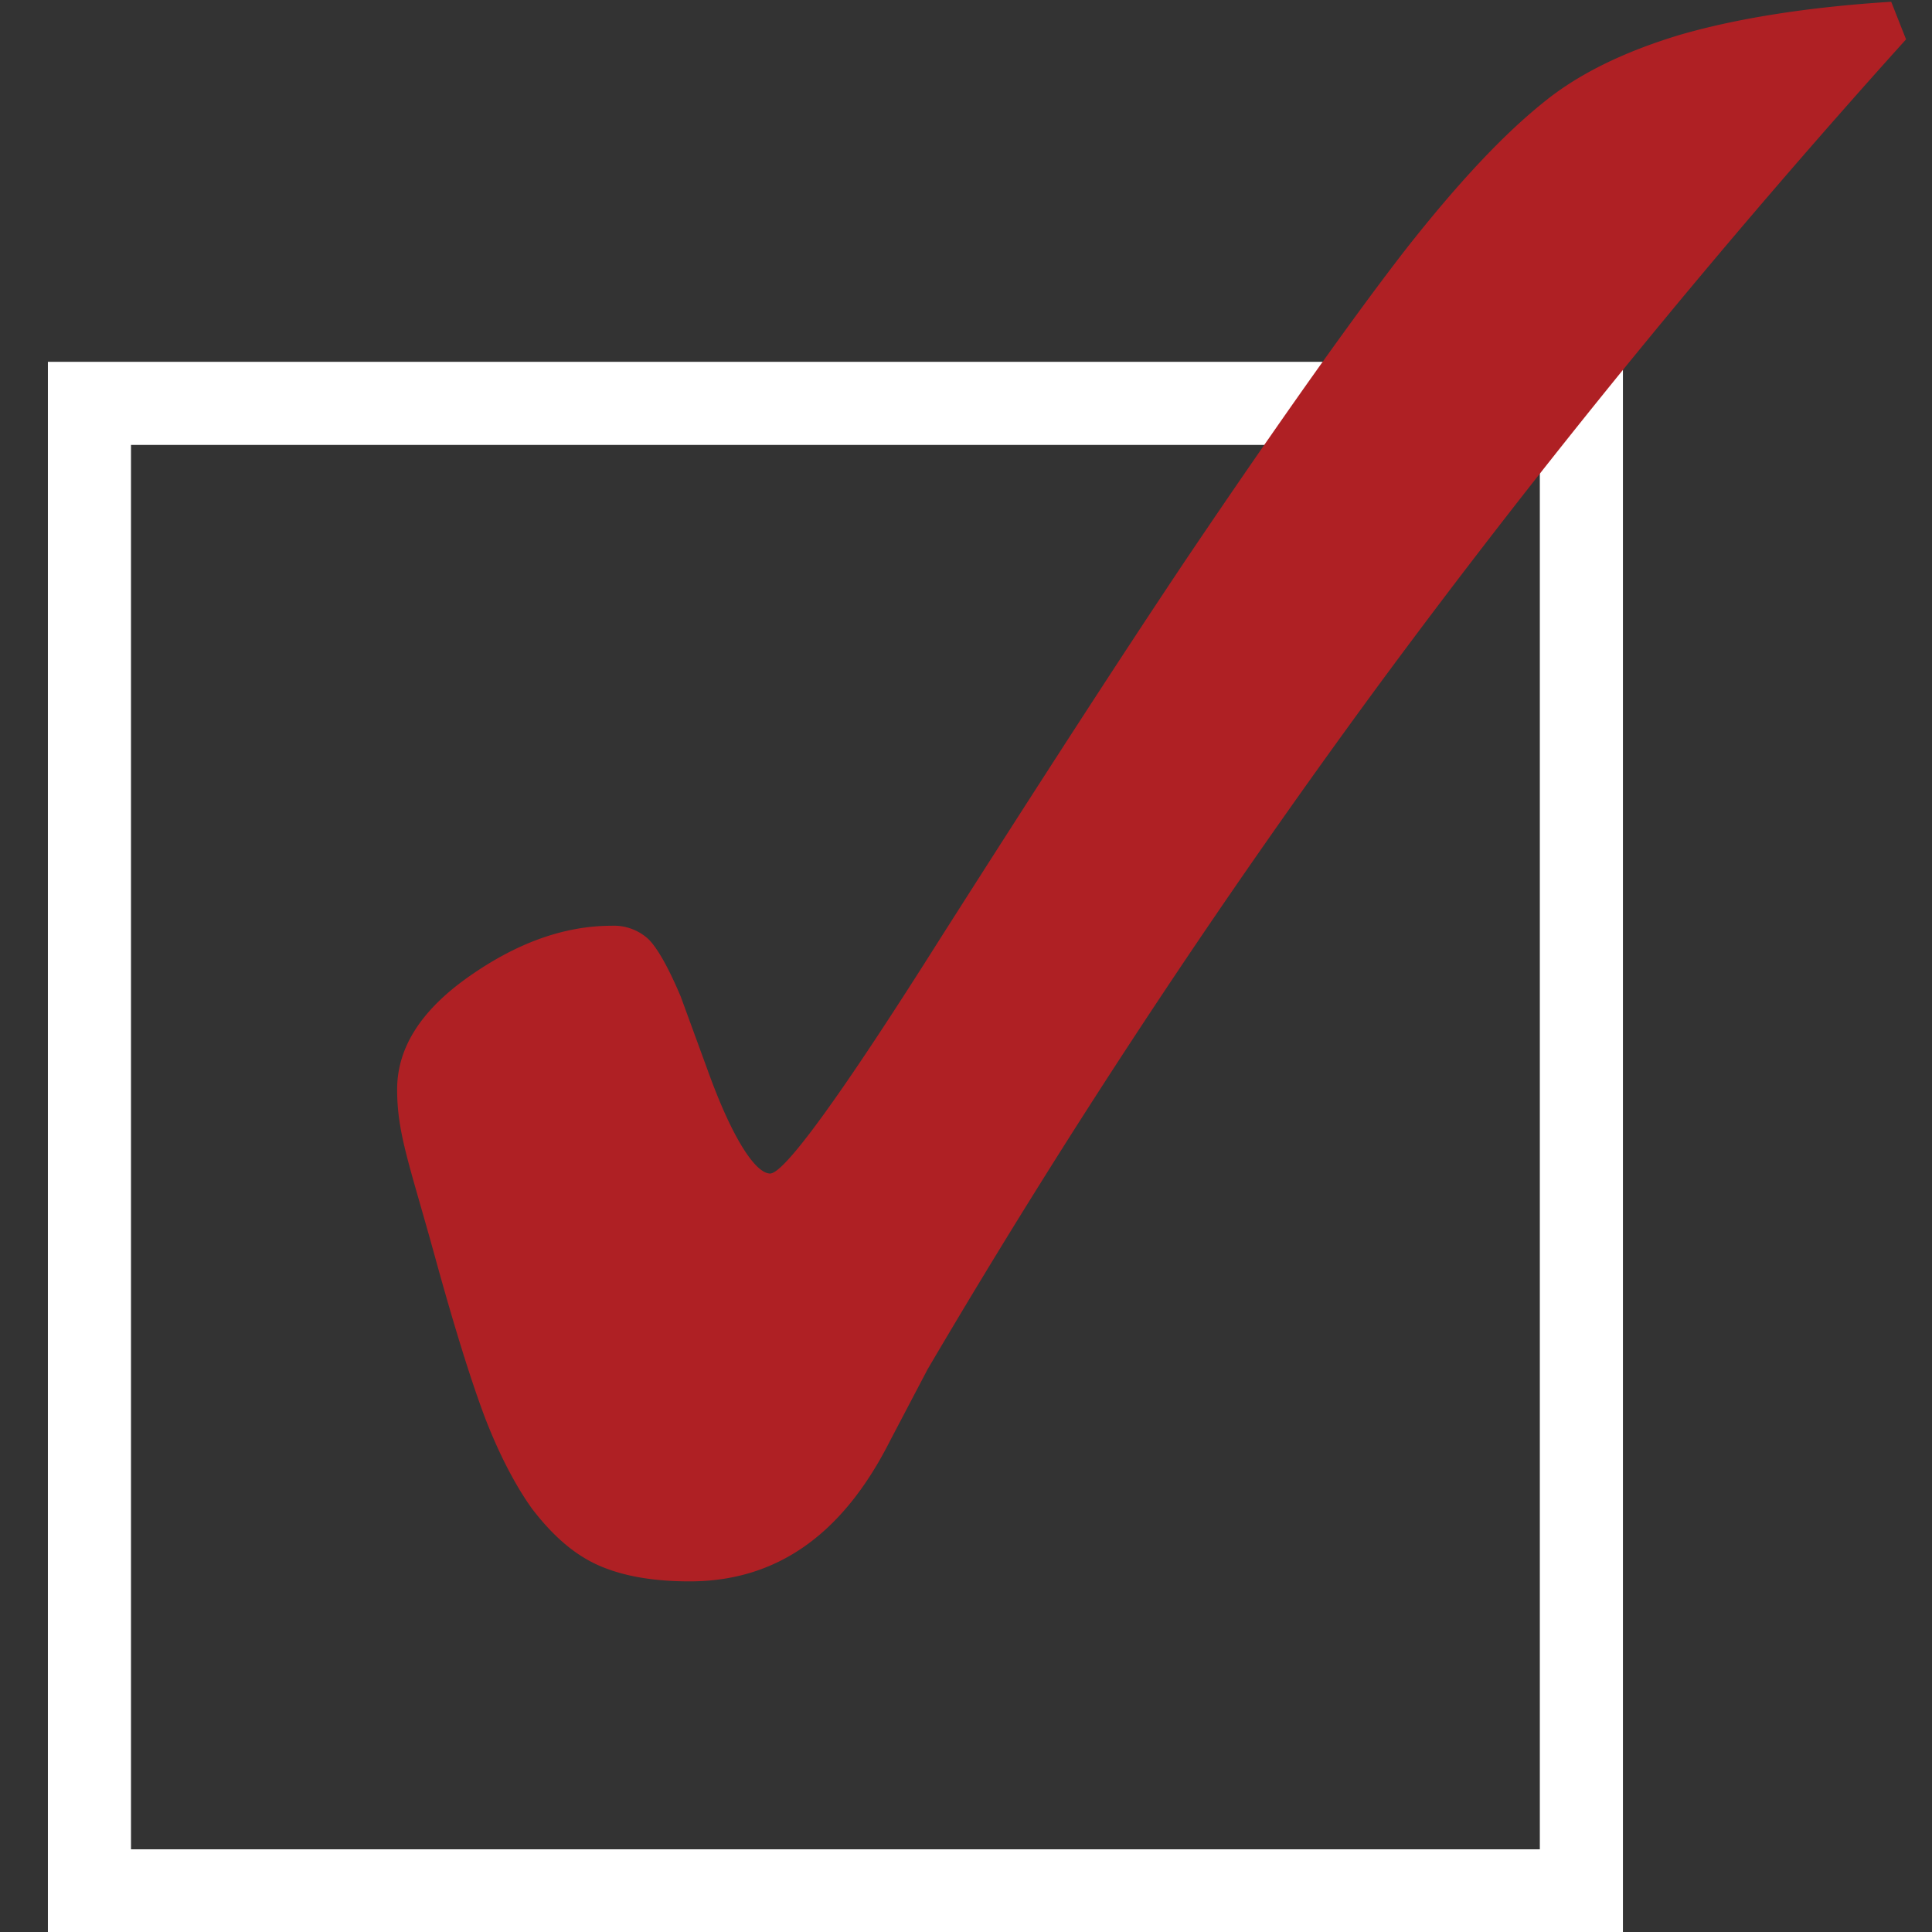 <svg xmlns="http://www.w3.org/2000/svg" viewBox="0 0 2160 2160"><rect x="0" y="0" width="2160" height="2160" fill="#333333" stroke="none"/><defs><clipPath id="a"><path fill="none" d="M53 2h2078v2158H53z"/></clipPath></defs><g clip-path="url(#a)"><path fill="none" stroke="#fff" stroke-width="92.9" d="M100 451h1668v1663H100z"/><path d="M2114 2c-95 6-174 19-236 37-63 19-114 44-153 76-46 37-96 91-152 162-56 72-138 187-246 347-77 115-168 256-275 424-111 176-175 264-191 264s-42-38-70-116l-30-82c-14-33-26-54-36-64a57 57 0 0 0-41-15c-53 0-106 19-160 57s-80 80-80 126 12 79 37 168l5 18c22 80 41 141 57 183 16 41 34 75 52 100 23 30 47 51 74 63s61 18 102 18c97 0 171-52 224-157l42-80c154-262 322-517 505-766 183-248 380-489 589-721l-17-43Z" fill="#af2024"/></g></svg>
